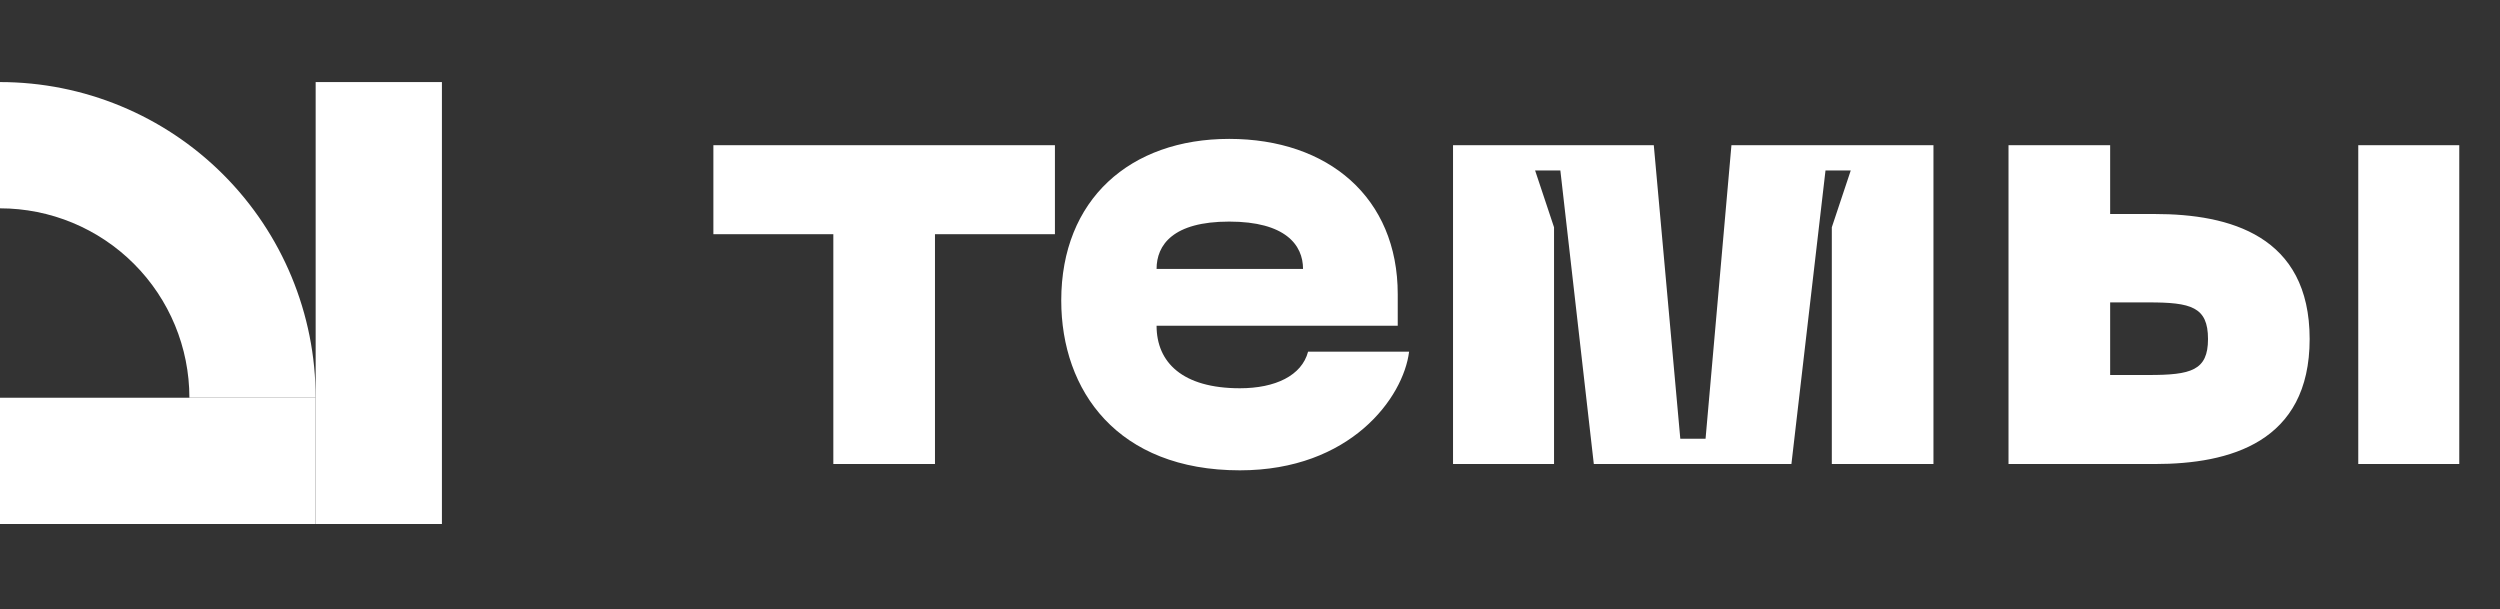 <?xml version="1.0" encoding="UTF-8"?> <svg xmlns="http://www.w3.org/2000/svg" width="792" height="193" viewBox="0 0 792 193" fill="none"><rect x="0" y="0" width="792" height="193" fill="#333333" stroke="none"/><path d="M334.2 46V74.2H296.2V147H264V74.2H226V46H334.2ZM336.203 95.2C336.203 63.2 358.003 44 389.403 44C420.803 44 442.803 62.6 442.803 93.2V103.2H366.403C366.403 114.8 374.603 123 392.803 123C404.003 123 412.403 119 414.403 111.4H446.403C444.603 126 427.803 149 392.803 149C354.003 149 336.203 123.8 336.203 95.2ZM366.403 85.2H412.803C412.803 77.6 407.203 70.2 389.403 70.2C371.603 70.2 366.403 77.6 366.403 85.2ZM492.32 147H460.32V46H523.92L532.32 139H540.32L548.52 46H612.52V147H580.32V72L586.32 54H578.32L567.52 147H504.92L494.32 54H486.32L492.32 72V147ZM668.497 67.8H682.697C706.297 67.8 731.697 74.6 731.697 107.4C731.697 140.2 706.297 147 682.697 147H636.297V46H668.497V67.8ZM779.097 147H747.097V46H779.097V147ZM668.497 95.8V118.8H680.697C694.097 118.8 699.497 117.4 699.497 107.4C699.497 97.2 694.097 95.8 680.697 95.8H668.497Z" fill="white"></path><g clip-path="url(#clip0_3445_180)"><path d="M0 126H100V166H0V126Z" fill="white"></path><path d="M140 26V166H100L100 26L140 26Z" fill="white"></path><path d="M100 126C100 99.478 89.464 74.043 70.711 55.289C51.957 36.536 26.522 26 7.62939e-06 26V66C15.913 66 31.174 72.321 42.426 83.574C53.679 94.826 60 110.087 60 126H100Z" fill="white"></path></g><defs><clipPath id="clip0_3445_180"><rect width="140" height="140" fill="white" transform="translate(0 26)"></rect></clipPath></defs></svg> 